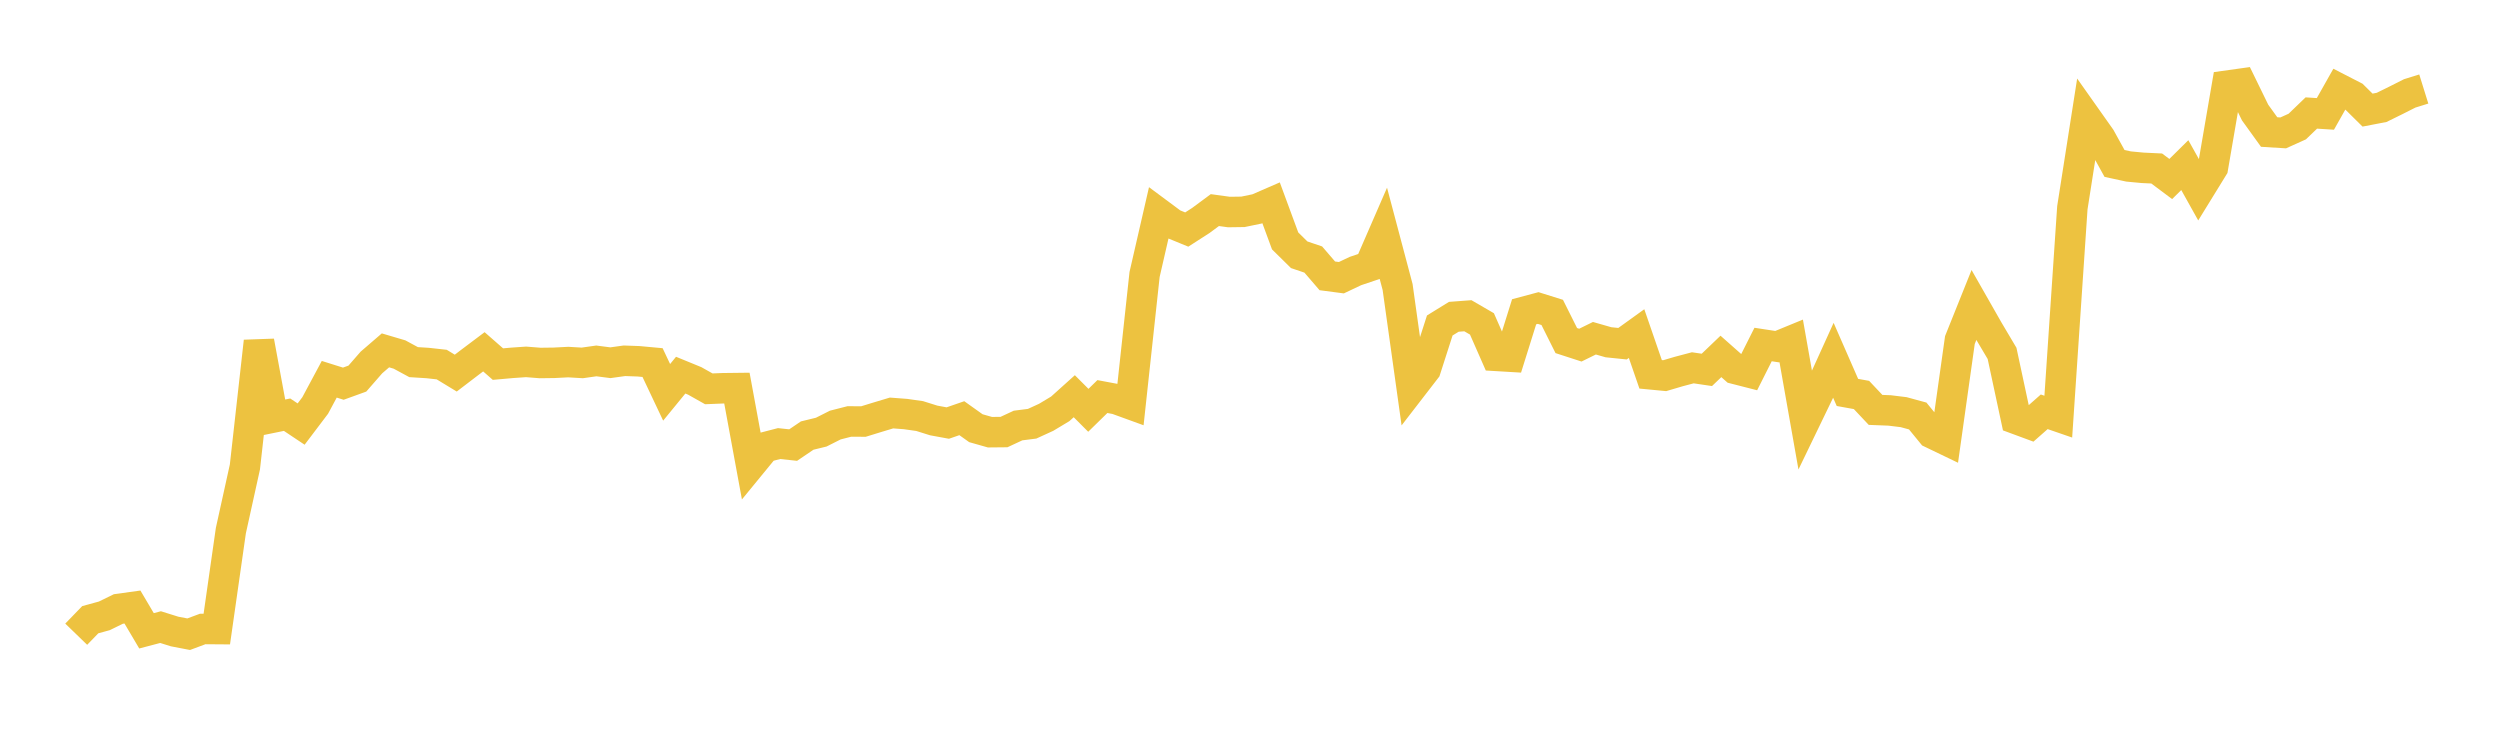 <svg width="164" height="48" xmlns="http://www.w3.org/2000/svg" xmlns:xlink="http://www.w3.org/1999/xlink"><path fill="none" stroke="rgb(237,194,64)" stroke-width="2" d="M5,41.604L5.922,40.652L6.844,40.4L7.766,39.949L8.689,39.821L9.611,41.381L10.533,41.138L11.455,41.427L12.377,41.604L13.299,41.26L14.222,41.267L15.144,34.81L16.066,30.631L16.988,22.395L17.91,27.392L18.832,27.204L19.754,27.819L20.677,26.599L21.599,24.88L22.521,25.17L23.443,24.836L24.365,23.779L25.287,22.984L26.21,23.257L27.132,23.756L28.054,23.814L28.976,23.916L29.898,24.476L30.82,23.772L31.743,23.078L32.665,23.885L33.587,23.803L34.509,23.739L35.431,23.812L36.353,23.8L37.275,23.752L38.198,23.807L39.12,23.676L40.042,23.795L40.964,23.667L41.886,23.7L42.808,23.785L43.731,25.737L44.653,24.61L45.575,24.988L46.497,25.507L47.419,25.47L48.341,25.459L49.263,30.463L50.186,29.337L51.108,29.098L52.03,29.197L52.952,28.573L53.874,28.348L54.796,27.883L55.719,27.647L56.641,27.653L57.563,27.369L58.485,27.092L59.407,27.162L60.329,27.293L61.251,27.582L62.174,27.752L63.096,27.433L64.018,28.09L64.94,28.352L65.862,28.343L66.784,27.914L67.707,27.797L68.629,27.375L69.551,26.821L70.473,25.992L71.395,26.916L72.317,26.014L73.24,26.187L74.162,26.522L75.084,18.007L76.006,13.994L76.928,14.679L77.85,15.058L78.772,14.465L79.695,13.782L80.617,13.909L81.539,13.896L82.461,13.705L83.383,13.304L84.305,15.804L85.228,16.713L86.15,17.025L87.072,18.096L87.994,18.217L88.916,17.78L89.838,17.469L90.76,15.349L91.683,18.828L92.605,25.414L93.527,24.22L94.449,21.351L95.371,20.782L96.293,20.713L97.216,21.248L98.138,23.344L99.06,23.399L99.982,20.453L100.904,20.206L101.826,20.495L102.749,22.342L103.671,22.641L104.593,22.188L105.515,22.452L106.437,22.547L107.359,21.883L108.281,24.556L109.204,24.644L110.126,24.372L111.048,24.128L111.97,24.264L112.892,23.381L113.814,24.197L114.737,24.433L115.659,22.6L116.581,22.741L117.503,22.362L118.425,27.576L119.347,25.667L120.269,23.635L121.192,25.744L122.114,25.91L123.036,26.889L123.958,26.925L124.88,27.038L125.802,27.289L126.725,28.418L127.647,28.862L128.569,22.307L129.491,20.008L130.413,21.626L131.335,23.182L132.257,27.486L133.18,27.827L134.102,27.014L135.024,27.332L135.946,13.632L136.868,7.743L137.79,9.048L138.713,10.722L139.635,10.922L140.557,11.009L141.479,11.053L142.401,11.743L143.323,10.832L144.246,12.485L145.168,10.988L146.09,5.62L147.012,5.491L147.934,7.381L148.856,8.661L149.778,8.718L150.701,8.301L151.623,7.413L152.545,7.472L153.467,5.838L154.389,6.312L155.311,7.223L156.234,7.045L157.156,6.591L158.078,6.126L159,5.839"></path></svg>